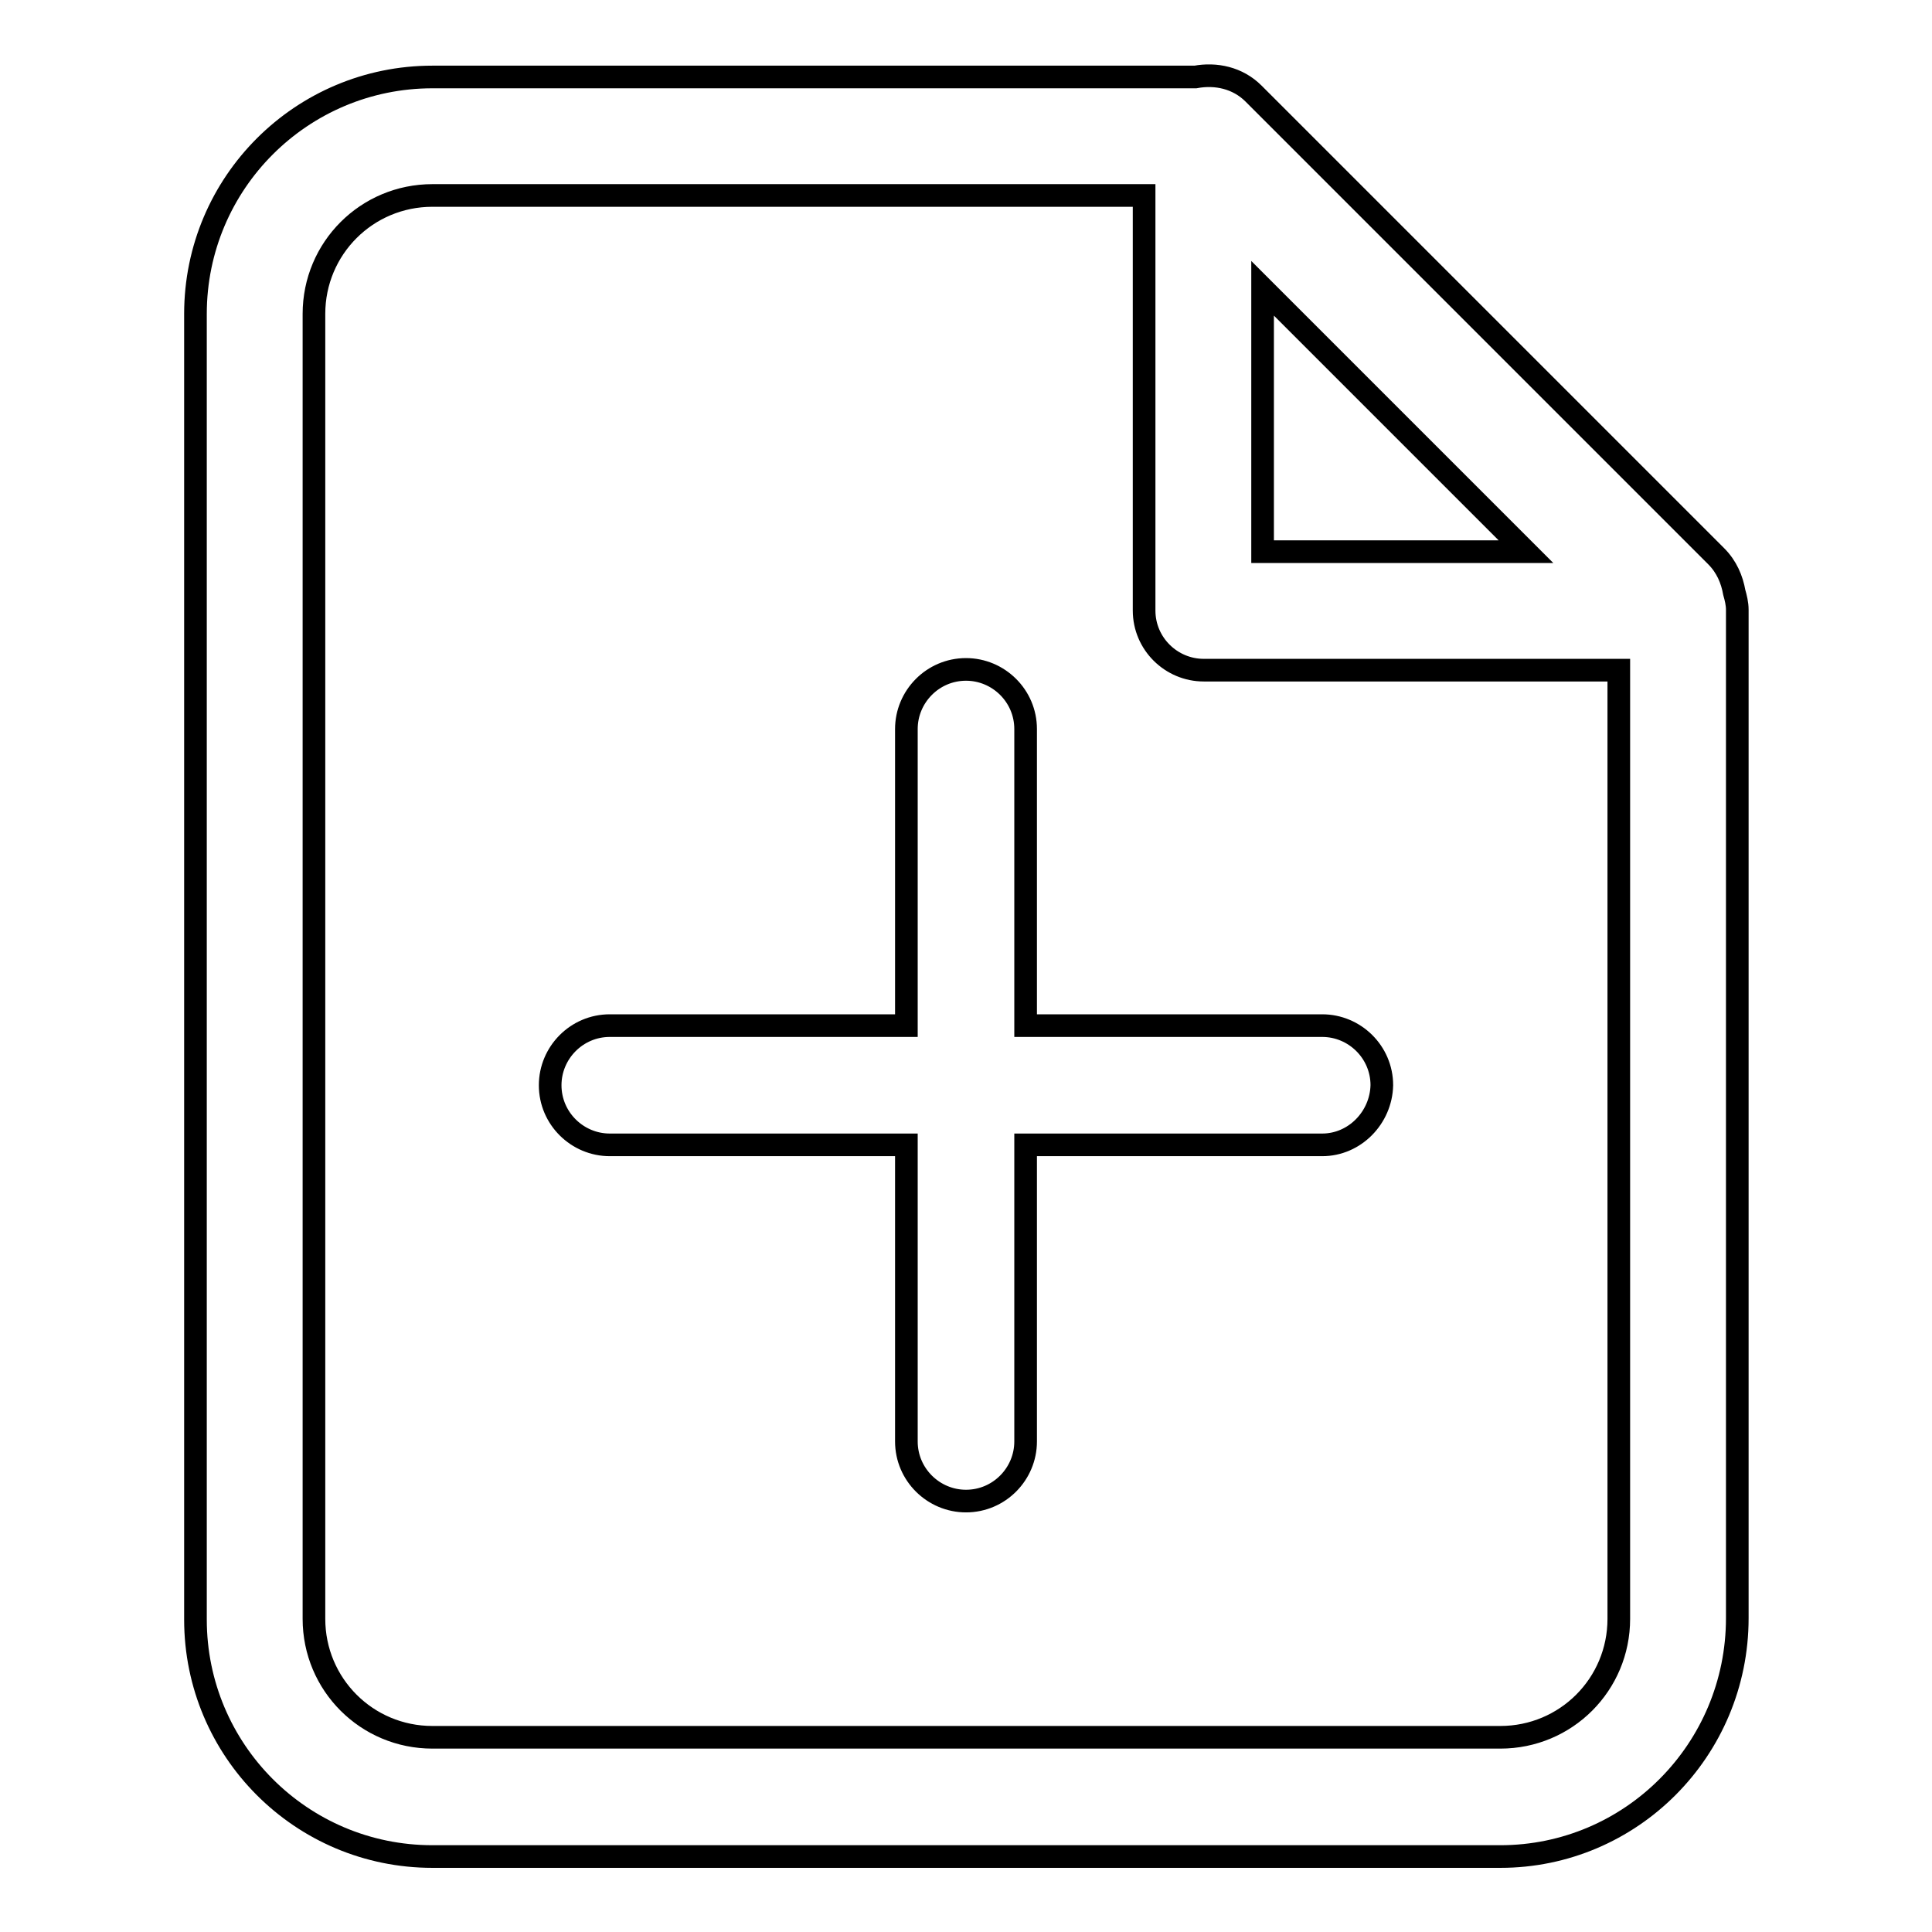 <?xml version="1.0" encoding="utf-8"?>
<!-- Svg Vector Icons : http://www.onlinewebfonts.com/icon -->
<!DOCTYPE svg PUBLIC "-//W3C//DTD SVG 1.1//EN" "http://www.w3.org/Graphics/SVG/1.1/DTD/svg11.dtd">
<svg version="1.1" xmlns="http://www.w3.org/2000/svg" xmlns:xlink="http://www.w3.org/1999/xlink" x="0px" y="0px" viewBox="0 0 256 256" enable-background="new 0 0 256 256" xml:space="preserve">
<g> <path stroke-width="3" fill-opacity="0" stroke="#000000"  d="M198.8,246H57.3c-17.4,0-31.4-14.1-31.4-31.4V41.6c0-17.4,14.1-31.4,31.4-31.4h101.1 c2.7-0.5,5.6,0.1,7.7,2.2l61.3,61.3c1.4,1.4,2.1,3.1,2.4,4.8c0.2,0.7,0.4,1.5,0.4,2.3v133.6C230.2,231.9,216.1,246,198.8,246z  M167.3,38.2v34.9h34.9L167.3,38.2z M214.5,88.8h-55c-4.3,0-7.9-3.5-7.9-7.9v-55H57.3c-8.7,0-15.7,7-15.7,15.7v172.9 c0,8.7,7,15.7,15.7,15.7h141.5c8.7,0,15.7-7,15.7-15.7V88.8z M175.2,151.7h-39.3V191c0,4.3-3.5,7.9-7.9,7.9c-4.3,0-7.9-3.5-7.9-7.9 v-39.3H80.8c-4.3,0-7.9-3.5-7.9-7.9c0-4.3,3.5-7.9,7.9-7.9h39.3V96.6c0-4.3,3.5-7.9,7.9-7.9c4.3,0,7.9,3.5,7.9,7.9v39.3h39.3 c4.3,0,7.9,3.5,7.9,7.9C183,148.1,179.5,151.7,175.2,151.7z"/></g>
</svg>